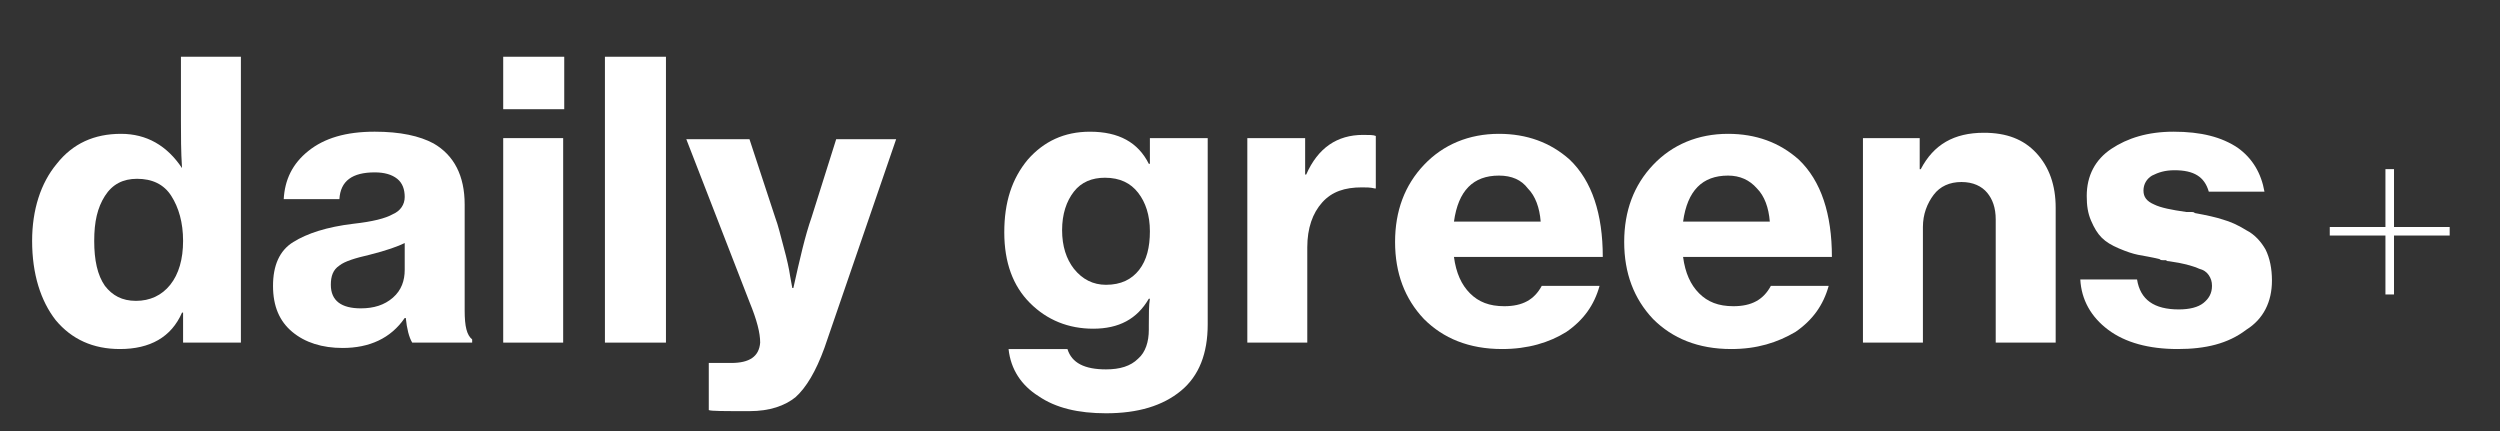 <svg xml:space="preserve" style="enable-background:new 0 0 233.5 40.3;" viewBox="0 0 233.5 40.3" y="0px" x="0px" xmlns:xlink="http://www.w3.org/1999/xlink" xmlns="http://www.w3.org/2000/svg" id="Lager_1" version="1.1">
<rect x="0" y="0" width="233.5" height="40.3" fill="#333333" stroke="none"/>
<style type="text/css">
	.st0{fill:#FFFFFF;}
</style>
<g>
	<path d="M11.2,32.6c-2.5,0-4.5-0.9-6-2.7C3.8,28.1,3,25.6,3,22.5c0-2.9,0.8-5.4,2.3-7.2c1.5-1.9,3.5-2.8,6-2.8
		c2.4,0,4.3,1.1,5.7,3.2H17c-0.1-1.6-0.1-3-0.1-4.4V5.3h5.6V32h-5.4v-2.8H17C16,31.5,14,32.6,11.2,32.6z M12.7,28.1
		c1.3,0,2.4-0.5,3.2-1.5c0.8-1,1.2-2.4,1.2-4.1c0-1.7-0.4-3.1-1.1-4.2c-0.7-1.1-1.8-1.6-3.2-1.6c-1.3,0-2.3,0.5-3,1.6s-1,2.4-1,4.2
		c0,1.8,0.3,3.2,1,4.2C10.5,27.6,11.4,28.1,12.7,28.1z" class="st0"></path>
	<path d="M38.5,32c-0.3-0.5-0.5-1.3-0.6-2.3h-0.1c-1.3,1.9-3.3,2.8-5.8,2.8c-1.9,0-3.5-0.5-4.7-1.5
		c-1.2-1-1.8-2.4-1.8-4.3c0-1.9,0.6-3.3,1.9-4.1c1.3-0.8,3.1-1.4,5.6-1.7c1.8-0.2,3-0.5,3.7-0.9c0.7-0.3,1.1-0.9,1.1-1.6
		c0-0.7-0.2-1.3-0.7-1.7c-0.5-0.4-1.2-0.6-2.1-0.6c-2.1,0-3.2,0.8-3.3,2.5h-5.2c0.1-1.8,0.8-3.3,2.3-4.5s3.5-1.8,6.2-1.8
		c2.4,0,4.2,0.4,5.5,1.1c1.9,1.1,2.9,3,2.9,5.7V29c0,1.5,0.2,2.3,0.7,2.7V32H38.5z M33.7,28.8c1.2,0,2.2-0.3,3-1
		c0.8-0.7,1.1-1.6,1.1-2.6v-2.5c-0.6,0.3-1.7,0.7-3.3,1.1c-1.3,0.3-2.3,0.6-2.8,1c-0.6,0.4-0.8,1-0.8,1.8
		C30.9,28.1,31.9,28.8,33.7,28.8z" class="st0"></path>
	<path d="M47,10.2V5.3h5.7v4.9H47z M47,32V12.9h5.6V32H47z" class="st0"></path>
	<path d="M56.5,32V5.3h5.7V32H56.5z" class="st0"></path>
	<path d="M70,38.4c-2.4,0-3.6,0-3.8-0.1v-4.4h0.3c0,0,0.7,0,1.8,0c1.7,0,2.6-0.6,2.7-1.9c0-0.9-0.3-2.1-1-3.8l-5.9-15.2
		h5.9l2.4,7.3c0.3,0.8,0.5,1.7,0.8,2.8c0.3,1.1,0.5,2,0.6,2.7l0.2,1.1h0.1c0.6-2.7,1.1-4.9,1.7-6.6l2.3-7.3h5.6L77,32.5
		c-0.8,2.2-1.7,3.7-2.7,4.6C73.3,37.9,71.9,38.4,70,38.4z" class="st0"></path>
	<path d="M103.3,38.6c-2.6,0-4.7-0.5-6.3-1.6c-1.6-1-2.6-2.5-2.8-4.4h5.5c0.4,1.3,1.6,1.9,3.6,1.9c1.3,0,2.3-0.3,3-1
		c0.7-0.6,1-1.6,1-2.7v-0.4c0-1,0-1.9,0.1-2.5h-0.1c-1.1,1.9-2.8,2.8-5.2,2.8c-2.3,0-4.3-0.8-5.9-2.4c-1.6-1.6-2.4-3.8-2.4-6.6
		c0-2.8,0.7-5,2.2-6.8c1.5-1.7,3.4-2.6,5.8-2.6c2.7,0,4.5,1,5.5,3h0.1v-2.4h5.4v17.4c0,2.7-0.8,4.8-2.5,6.2
		C108.6,37.9,106.3,38.6,103.3,38.6z M103.3,26.6c1.4,0,2.4-0.5,3.1-1.4c0.7-0.9,1-2.1,1-3.6c0-1.5-0.4-2.7-1.1-3.6
		c-0.7-0.9-1.7-1.4-3.1-1.4c-1.2,0-2.2,0.4-2.9,1.3c-0.7,0.9-1.1,2.1-1.1,3.6c0,1.5,0.4,2.7,1.1,3.6
		C101.1,26.1,102.1,26.6,103.3,26.6z" class="st0"></path>
	<path d="M121.9,12.9v3.4h0.1c1.1-2.5,2.9-3.7,5.3-3.7c0.6,0,1,0,1.2,0.1v4.9h-0.1c-0.4-0.1-0.8-0.1-1.2-0.1
		c-1.6,0-2.8,0.4-3.7,1.4c-0.9,1-1.4,2.4-1.4,4.2V32h-5.6V12.9H121.9z" class="st0"></path>
	<path d="M140.3,32.6c-3.1,0-5.5-1-7.3-2.8c-1.8-1.9-2.7-4.3-2.7-7.2c0-2.9,0.9-5.3,2.7-7.2c1.8-1.9,4.2-2.9,7-2.9
		c2.6,0,4.8,0.8,6.6,2.4c2.1,2,3.1,5.1,3.1,9.1h-13.9c0.2,1.5,0.7,2.6,1.5,3.4c0.8,0.8,1.8,1.2,3.2,1.2c1.7,0,2.8-0.6,3.5-1.9h5.4
		c-0.5,1.8-1.5,3.2-3.1,4.3C144.7,32,142.7,32.6,140.3,32.6z M140,16.4c-2.4,0-3.8,1.4-4.2,4.3h8.1c-0.1-1.3-0.5-2.4-1.2-3.1
		C142.1,16.8,141.2,16.4,140,16.4z" class="st0"></path>
	<path d="M161.7,32.6c-3.1,0-5.5-1-7.3-2.8c-1.8-1.9-2.7-4.3-2.7-7.2c0-2.9,0.9-5.3,2.7-7.2c1.8-1.9,4.2-2.9,7-2.9
		c2.6,0,4.8,0.8,6.6,2.4c2.1,2,3.1,5.1,3.1,9.1h-13.9c0.2,1.5,0.7,2.6,1.5,3.4c0.8,0.8,1.8,1.2,3.2,1.2c1.7,0,2.8-0.6,3.5-1.9h5.4
		c-0.5,1.8-1.5,3.2-3.1,4.3C166,32,164.1,32.6,161.7,32.6z M161.4,16.4c-2.4,0-3.8,1.4-4.2,4.3h8.1c-0.1-1.3-0.5-2.4-1.2-3.1
		C163.4,16.8,162.5,16.4,161.4,16.4z" class="st0"></path>
	<path d="M179.3,12.9v2.9h0.1c1.2-2.3,3.1-3.4,5.9-3.4c2.1,0,3.7,0.6,4.9,1.9c1.2,1.3,1.8,3,1.8,5.1V32h-5.6V20.5
		c0-1.1-0.3-1.9-0.8-2.5s-1.3-1-2.4-1c-1.1,0-2,0.4-2.6,1.2s-1,1.8-1,3V32h-5.6V12.9H179.3z" class="st0"></path>
	<path d="M203.4,32.6c-2.7,0-4.9-0.6-6.5-1.8c-1.6-1.2-2.5-2.8-2.6-4.7h5.3c0.3,1.9,1.6,2.8,3.9,2.8
		c1,0,1.8-0.2,2.3-0.6c0.5-0.4,0.8-0.9,0.8-1.6c0-0.4-0.1-0.7-0.3-1c-0.2-0.3-0.5-0.5-0.9-0.6c-0.4-0.2-0.9-0.3-1.2-0.4
		c-0.4-0.1-0.9-0.2-1.6-0.3c-0.1,0-0.2,0-0.3-0.1c-0.1,0-0.1,0-0.3,0c-0.1,0-0.2,0-0.3-0.1c-0.8-0.2-1.5-0.3-2-0.4
		c-0.5-0.1-1.1-0.3-1.8-0.6c-0.7-0.3-1.2-0.6-1.6-1c-0.4-0.4-0.7-0.9-1-1.6c-0.3-0.7-0.4-1.4-0.4-2.3c0-1.9,0.8-3.4,2.3-4.4
		s3.4-1.6,5.8-1.6c2.6,0,4.5,0.5,6,1.5c1.4,1,2.2,2.4,2.5,4.1h-5.2c-0.4-1.4-1.4-2-3.2-2c-0.9,0-1.5,0.2-2.1,0.5
		c-0.5,0.3-0.8,0.8-0.8,1.4c0,0.6,0.3,1,1,1.3c0.6,0.3,1.6,0.5,3,0.7c0.1,0,0.2,0,0.3,0c0,0,0.1,0,0.2,0c0.1,0,0.2,0,0.3,0.1
		c1.1,0.2,2,0.4,2.6,0.6c0.7,0.2,1.4,0.5,2.2,1c0.8,0.4,1.4,1.1,1.8,1.8c0.4,0.8,0.6,1.8,0.6,2.9c0,2-0.8,3.6-2.4,4.6
		C208.1,32.1,206,32.6,203.4,32.6z" class="st0"></path>
</g>
<g>
	<path d="M217.6,22v-0.8h5.2v-5.4h0.8v5.4h5.2V22h-5.2v5.5h-0.8V22H217.6z" class="st0"></path>
</g>
<g>
</g>
<g>
</g>
<g>
</g>
<g>
</g>
<g>
</g>
<g>
</g>
</svg>

